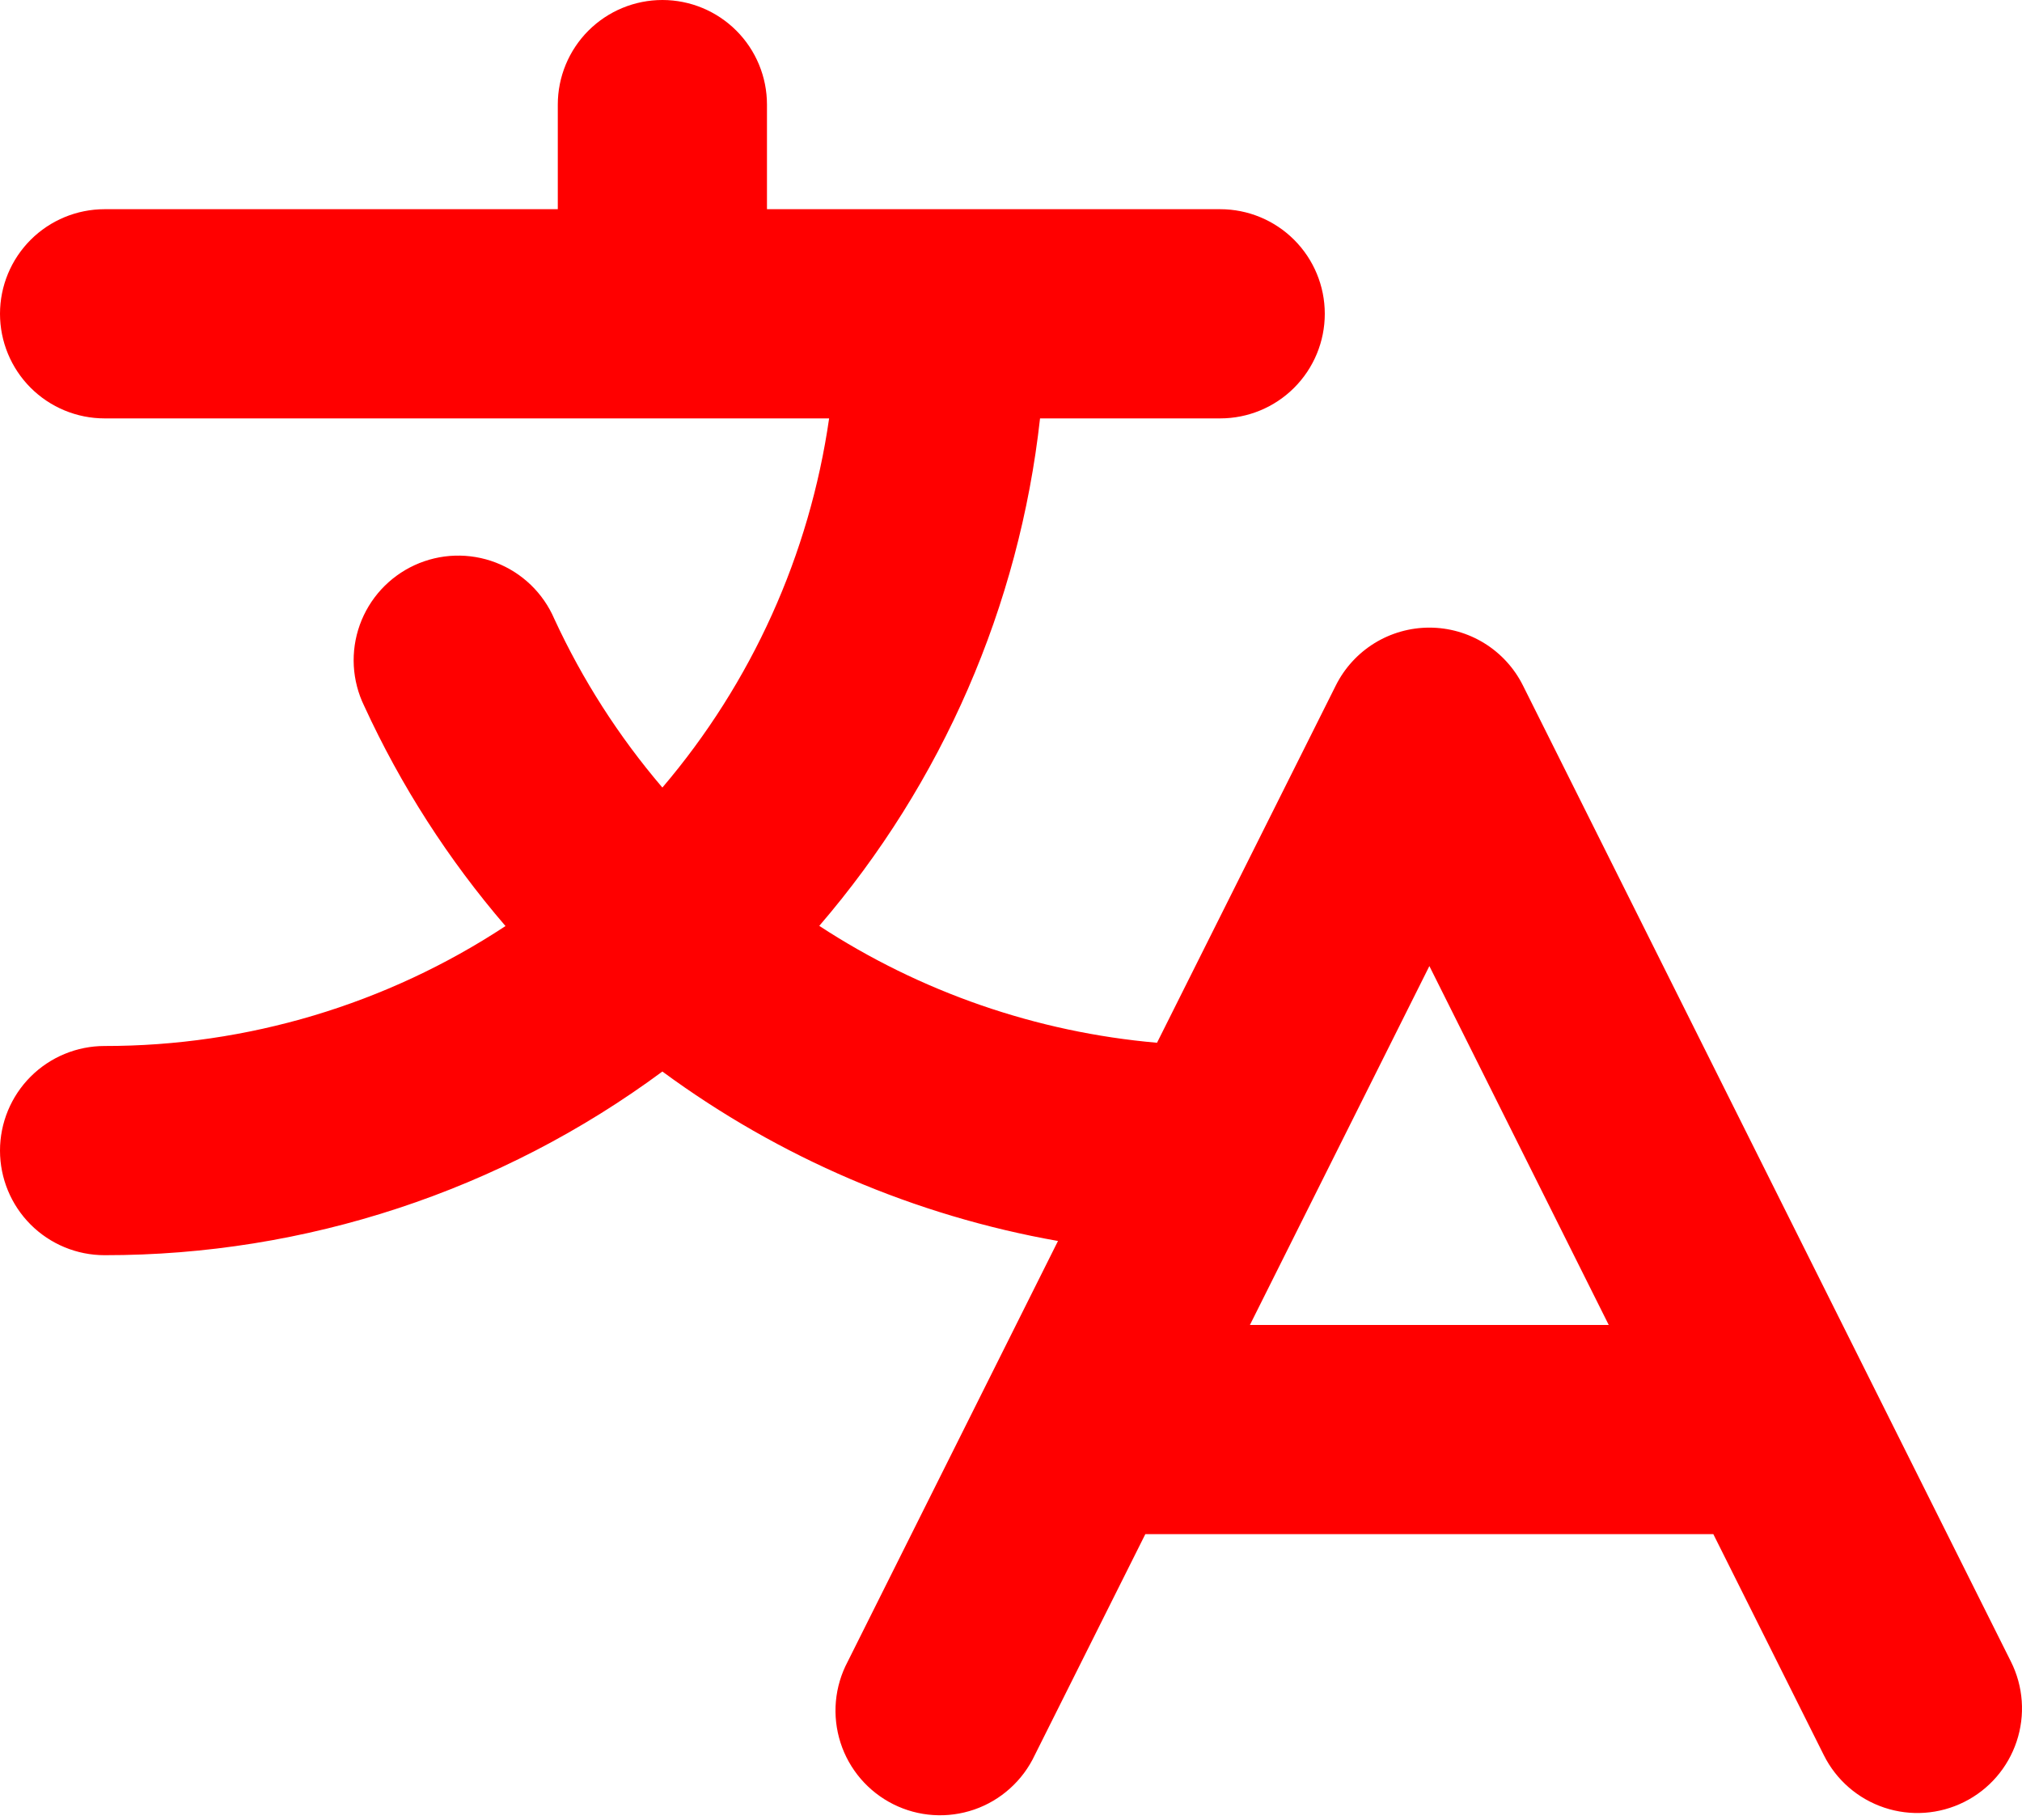 <svg width="80" height="72" viewBox="0 0 80 72" fill="none" xmlns="http://www.w3.org/2000/svg">
<path d="M79.563 65.736L60.253 27.114C59.909 26.427 59.381 25.85 58.727 25.446C58.074 25.043 57.321 24.829 56.553 24.829C55.785 24.829 55.032 25.043 54.378 25.446C53.725 25.85 53.197 26.427 52.853 27.114L45.777 41.252C41.01 40.836 36.419 39.247 32.414 36.628C37.281 30.968 40.326 23.971 41.149 16.552H48.277C49.374 16.552 50.427 16.116 51.203 15.34C51.979 14.564 52.415 13.511 52.415 12.414C52.415 11.316 51.979 10.264 51.203 9.488C50.427 8.712 49.374 8.276 48.277 8.276H30.345V4.138C30.345 3.041 29.909 1.988 29.133 1.212C28.357 0.436 27.305 0 26.207 0C25.11 0 24.057 0.436 23.281 1.212C22.505 1.988 22.069 3.041 22.069 4.138V8.276H4.138C3.041 8.276 1.988 8.712 1.212 9.488C0.436 10.264 0 11.316 0 12.414C0 13.511 0.436 14.564 1.212 15.34C1.988 16.116 3.041 16.552 4.138 16.552H32.804C32.028 21.945 29.741 27.008 26.207 31.156C24.483 29.138 23.044 26.893 21.931 24.483C21.713 23.976 21.396 23.518 20.999 23.136C20.601 22.753 20.131 22.454 19.616 22.256C19.101 22.058 18.552 21.965 18.001 21.982C17.449 21.999 16.907 22.127 16.405 22.357C15.904 22.587 15.454 22.915 15.081 23.321C14.708 23.728 14.42 24.205 14.234 24.724C14.048 25.243 13.968 25.795 13.998 26.346C14.029 26.896 14.169 27.436 14.411 27.931C15.858 31.08 17.74 34.009 20 36.635C15.291 39.735 9.776 41.385 4.138 41.38C3.041 41.38 1.988 41.816 1.212 42.592C0.436 43.368 0 44.421 0 45.518C0 46.615 0.436 47.668 1.212 48.444C1.988 49.22 3.041 49.656 4.138 49.656C12.083 49.663 19.82 47.115 26.207 42.39C30.84 45.799 36.196 48.093 41.859 49.094L33.538 65.736C33.28 66.223 33.121 66.757 33.072 67.307C33.023 67.857 33.085 68.41 33.253 68.936C33.421 69.462 33.693 69.948 34.051 70.367C34.411 70.786 34.85 71.129 35.343 71.376C35.837 71.623 36.375 71.769 36.925 71.804C37.476 71.84 38.028 71.765 38.55 71.585C39.071 71.404 39.551 71.121 39.961 70.751C40.371 70.382 40.704 69.935 40.939 69.436L45.315 60.691H67.787L72.16 69.436C72.65 70.418 73.511 71.164 74.552 71.511C75.593 71.859 76.73 71.778 77.712 71.287C78.694 70.797 79.44 69.936 79.787 68.895C80.135 67.854 80.054 66.717 79.563 65.736ZM49.453 52.415L56.553 38.218L63.649 52.415H49.453Z" fill="#FF0000"/>
</svg>

